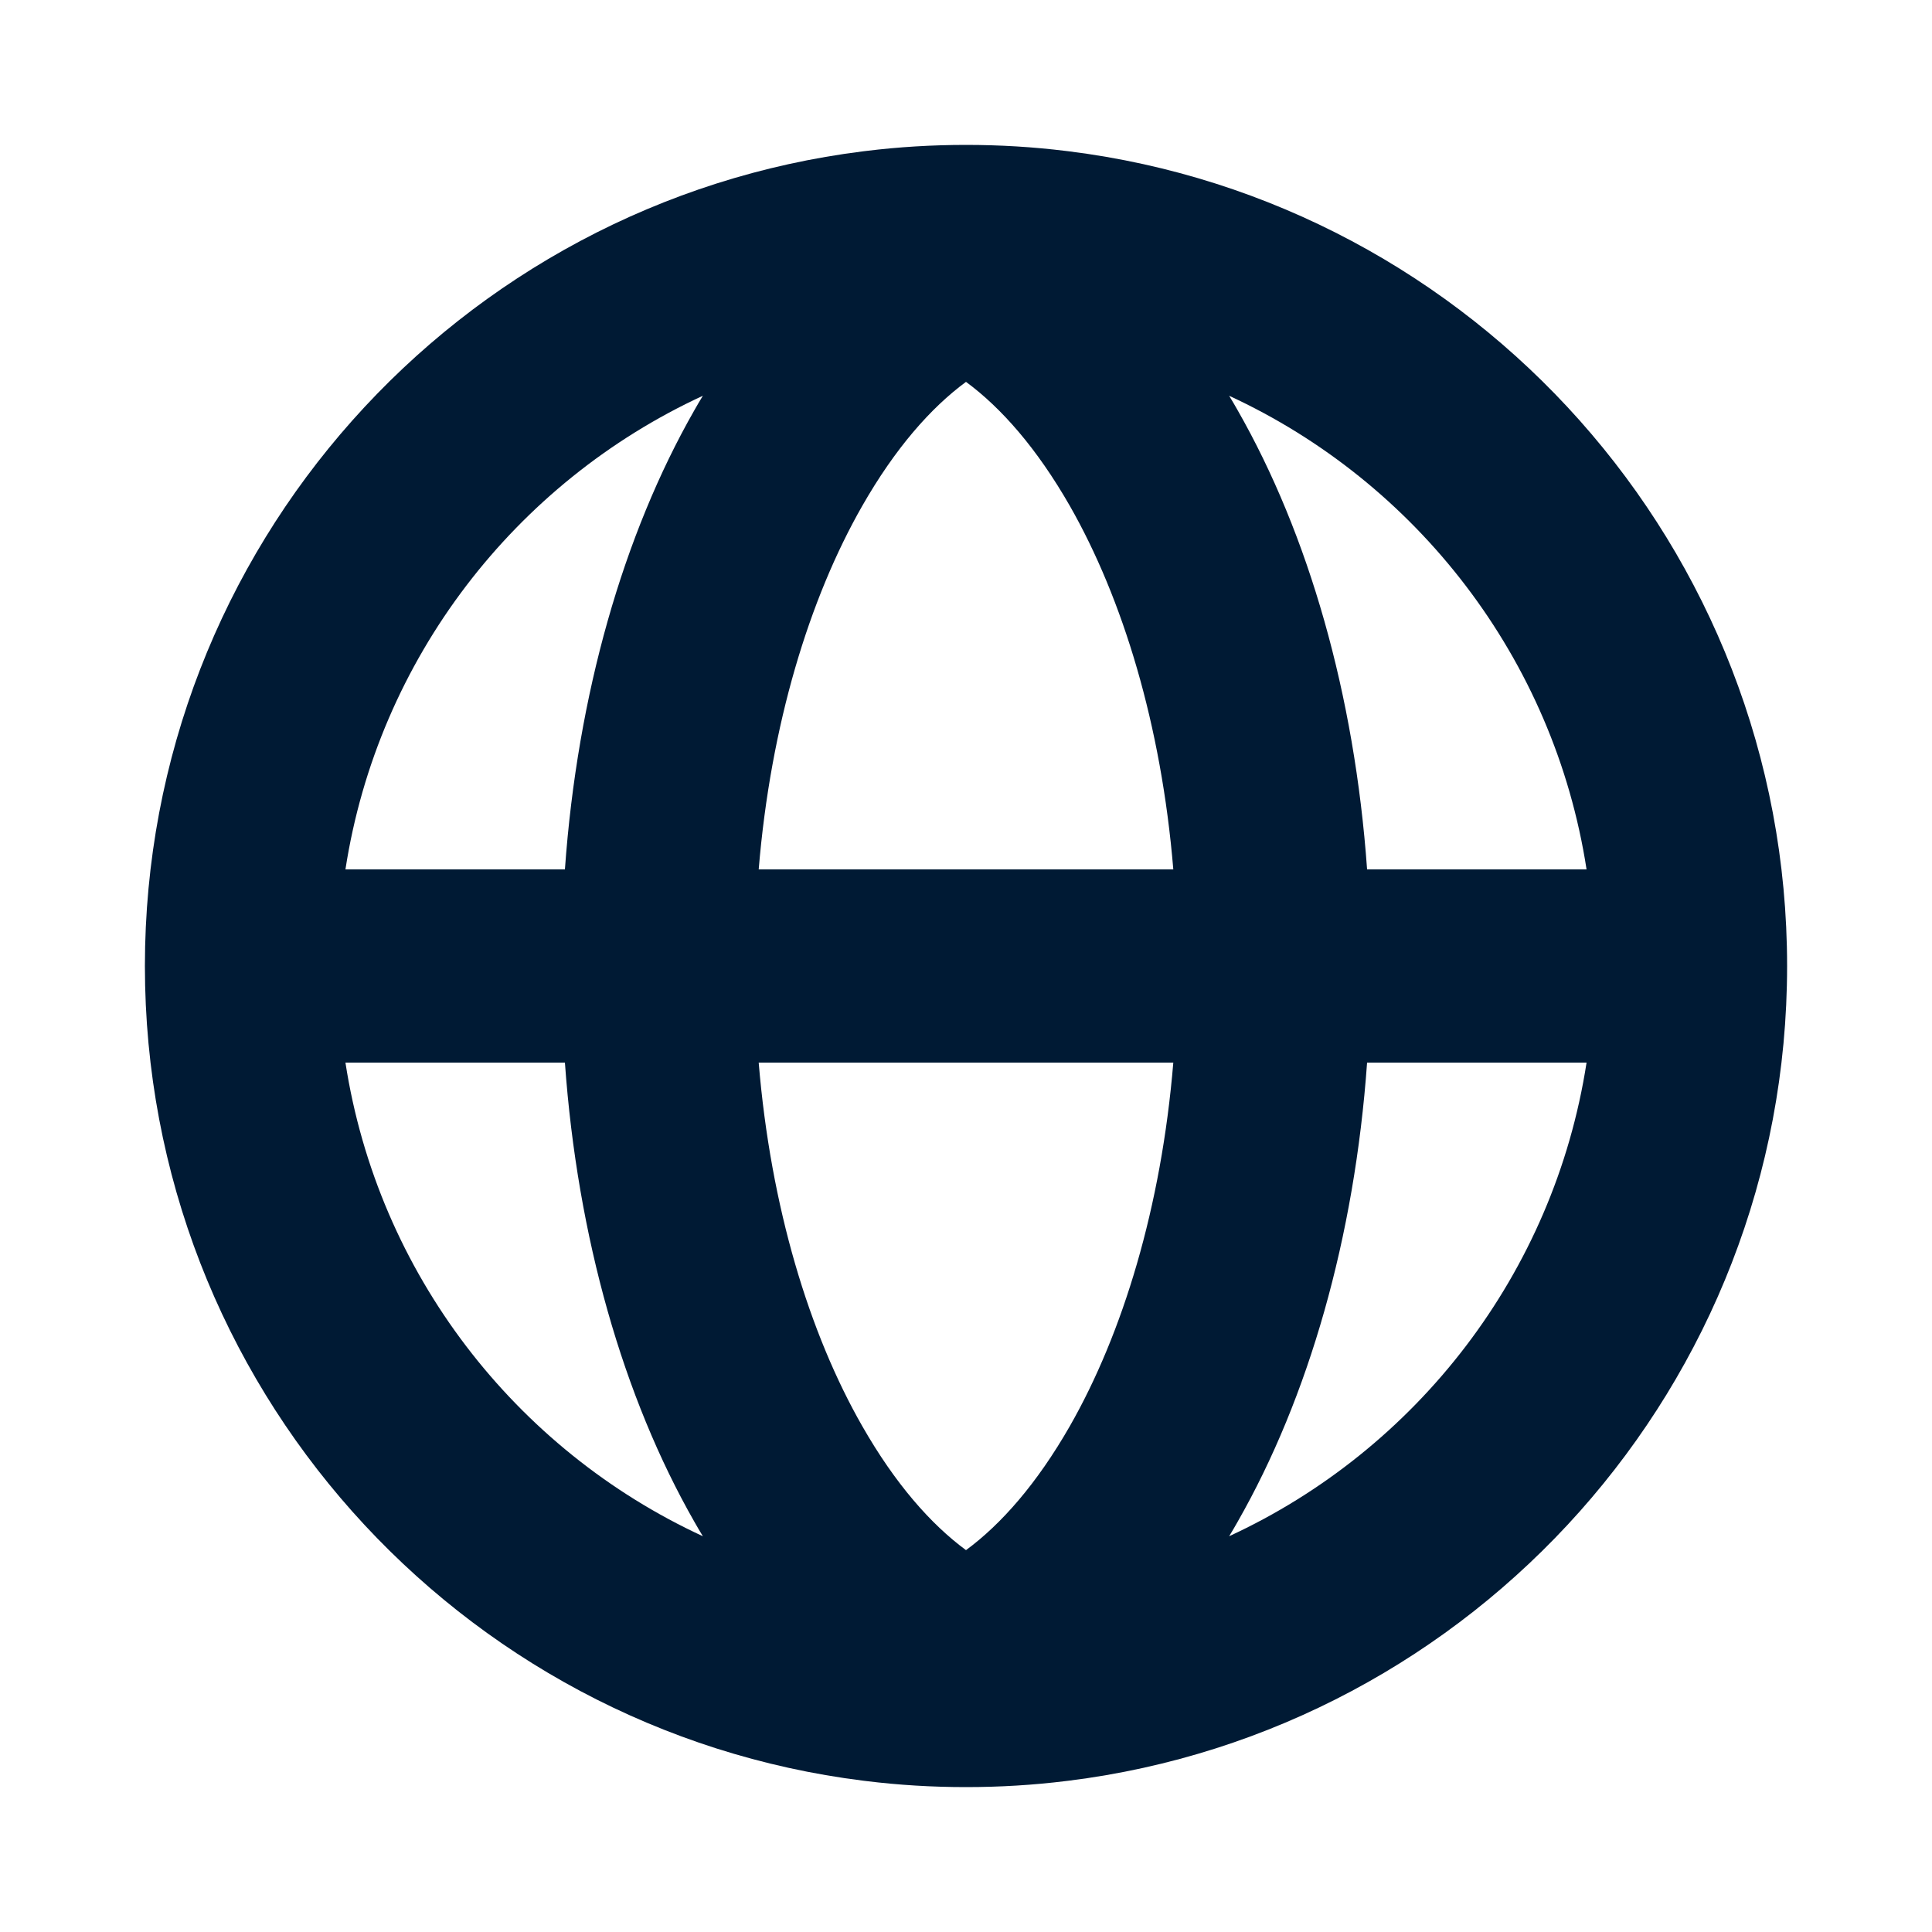 <?xml version="1.0" encoding="UTF-8"?> <svg xmlns="http://www.w3.org/2000/svg" width="20" height="20" viewBox="0 0 20 20" fill="none"> <path fill-rule="evenodd" clip-rule="evenodd" d="M11.062 18.434C11.054 18.435 11.045 18.436 11.037 18.437C10.697 18.479 10.351 18.5 10 18.5C9.649 18.5 9.303 18.479 8.963 18.437C8.955 18.436 8.946 18.435 8.938 18.434C4.745 17.911 1.5 14.335 1.5 10C1.5 5.665 4.745 2.089 8.938 1.566C8.946 1.565 8.955 1.564 8.963 1.563C9.303 1.521 9.649 1.5 10 1.5C10.351 1.5 10.697 1.521 11.037 1.563C11.045 1.564 11.054 1.565 11.062 1.566C15.255 2.089 18.5 5.665 18.5 10C18.5 14.335 15.255 17.911 11.062 18.434ZM12.724 4.097C12.754 4.146 12.783 4.195 12.811 4.245C13.547 5.533 14.023 7.19 14.152 9H16.424C16.087 6.817 14.664 4.993 12.724 4.097ZM16.424 11H14.152C14.023 12.81 13.547 14.467 12.811 15.755C12.783 15.805 12.754 15.854 12.724 15.903C14.664 15.007 16.087 13.183 16.424 11ZM12.146 11C12.022 12.496 11.623 13.803 11.075 14.763C10.733 15.36 10.365 15.778 10 16.047C9.635 15.778 9.267 15.36 8.926 14.763C8.377 13.803 7.978 12.496 7.854 11H12.146ZM12.146 9H7.854C7.978 7.504 8.377 6.198 8.926 5.237C9.267 4.64 9.635 4.222 10 3.953C10.365 4.222 10.733 4.64 11.075 5.237C11.623 6.198 12.022 7.504 12.146 9ZM7.276 4.097C7.246 4.146 7.217 4.195 7.189 4.245C6.453 5.533 5.977 7.19 5.848 9H3.576C3.913 6.817 5.336 4.993 7.276 4.097ZM3.576 11C3.913 13.183 5.336 15.007 7.276 15.903C7.246 15.854 7.217 15.805 7.189 15.755C6.453 14.467 5.977 12.81 5.848 11H3.576Z" fill="#001A34"></path> </svg> 